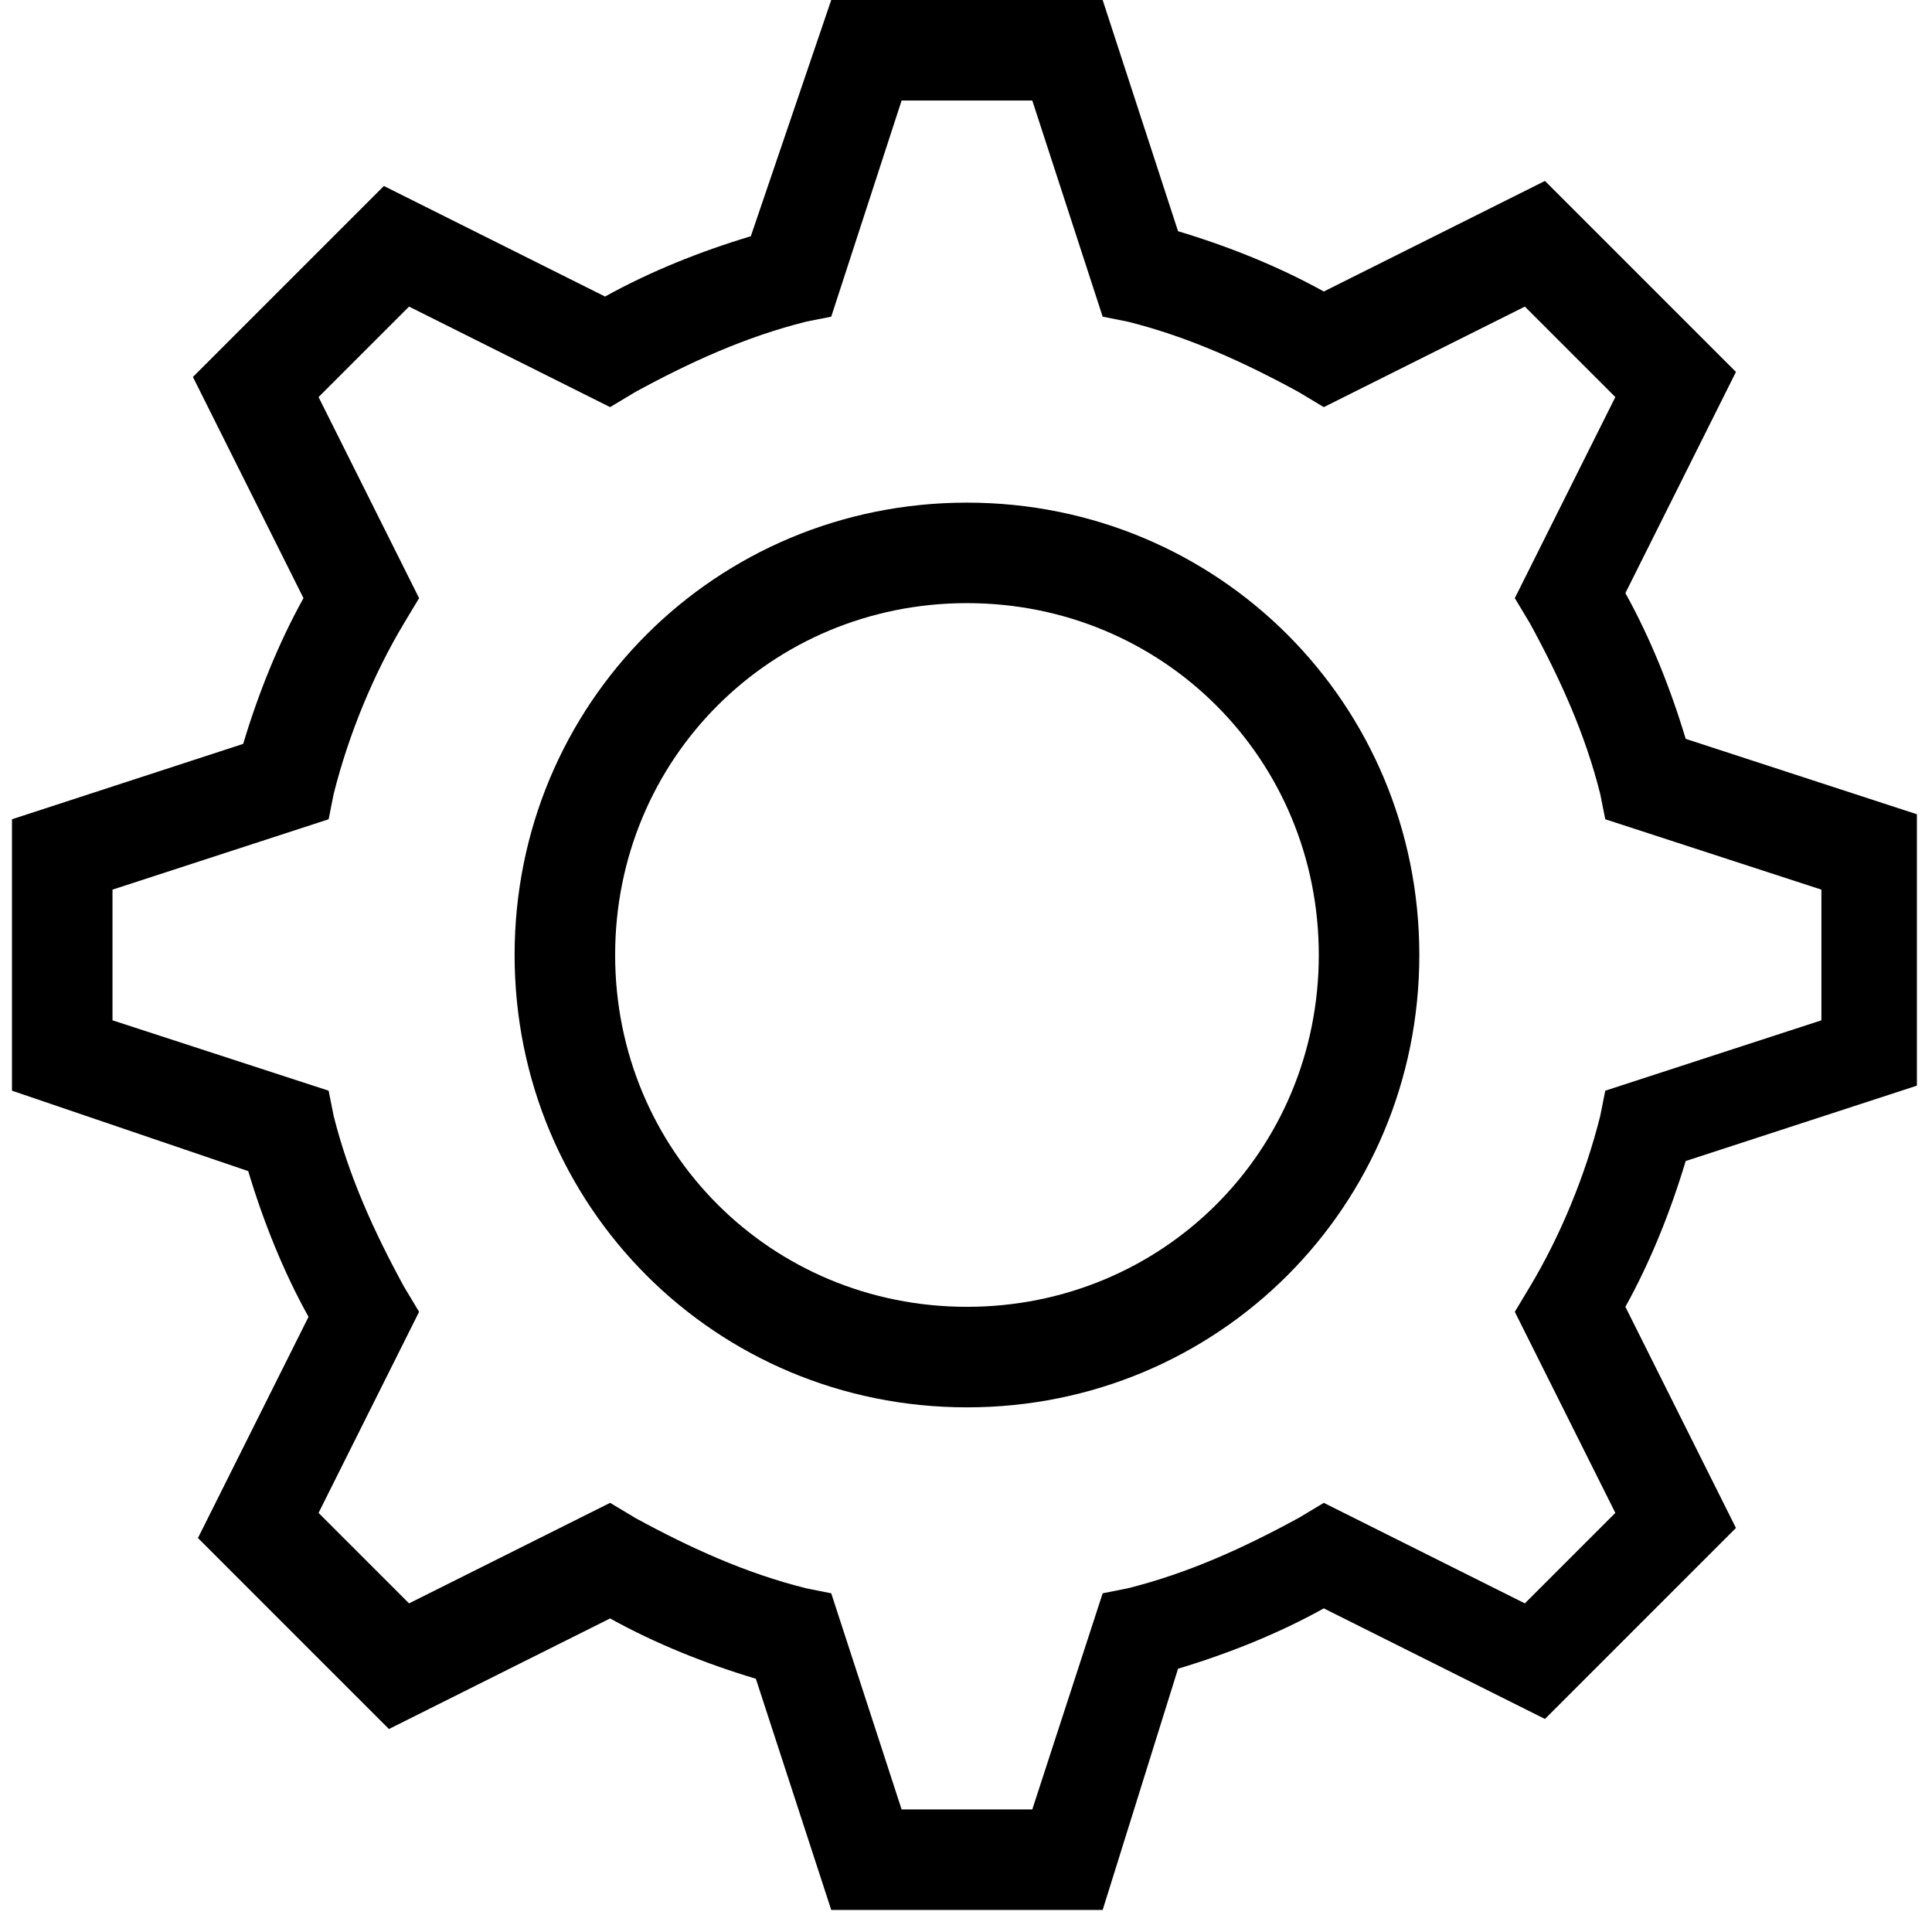 <svg width="61" height="61" viewBox="0 0 61 61" fill="none" xmlns="http://www.w3.org/2000/svg">
<path d="M30.53 44.435C22.595 44.435 16.248 38.087 16.248 30.152C16.248 22.217 22.595 15.87 30.53 15.87C38.465 15.87 44.813 22.217 44.813 30.152C44.813 38.087 38.465 44.435 30.53 44.435ZM30.53 19.043C24.341 19.043 19.422 23.963 19.422 30.152C19.422 36.341 24.341 41.261 30.53 41.261C36.719 41.261 41.639 36.341 41.639 30.152C41.639 23.963 36.719 19.043 30.53 19.043Z" fill="black"/>
<path d="M34.815 60.304H26.245L23.865 53.004C22.278 52.528 20.691 51.893 19.263 51.1L12.28 54.591L6.25 48.561L9.741 41.578C8.947 40.15 8.313 38.563 7.837 36.976L0.378 34.437V25.867L7.678 23.487C8.154 21.9 8.789 20.313 9.582 18.885L6.091 11.902L12.121 5.872L19.104 9.363C20.532 8.57 22.119 7.935 23.706 7.459L26.245 0H34.815L37.195 7.3C38.782 7.776 40.369 8.411 41.797 9.204L48.78 5.713L54.81 11.743L51.319 18.726C52.112 20.154 52.747 21.741 53.223 23.328L60.523 25.709V34.278L53.223 36.658C52.747 38.245 52.112 39.832 51.319 41.261L54.81 48.243L48.78 54.274L41.797 50.782C40.369 51.576 38.782 52.211 37.195 52.687L34.815 60.304ZM28.467 57.13H32.593L34.815 50.306L35.608 50.148C37.513 49.672 39.258 48.878 41.004 47.926L41.797 47.45L48.145 50.624L51.002 47.767L47.828 41.419L48.304 40.626C49.256 39.039 50.05 37.135 50.526 35.23L50.684 34.437L57.508 32.215V28.089L50.684 25.867L50.526 25.074C50.05 23.169 49.256 21.424 48.304 19.678L47.828 18.885L51.002 12.537L48.145 9.68L41.797 12.854L41.004 12.378C39.258 11.426 37.513 10.633 35.608 10.156L34.815 9.998L32.593 3.174H28.467L26.245 9.998L25.452 10.156C23.547 10.633 21.802 11.426 20.056 12.378L19.263 12.854L12.915 9.68L10.058 12.537L13.232 18.885L12.756 19.678C11.804 21.265 11.011 23.169 10.534 25.074L10.376 25.867L3.552 28.089V32.215L10.376 34.437L10.534 35.23C11.011 37.135 11.804 38.88 12.756 40.626L13.232 41.419L10.058 47.767L12.915 50.624L19.263 47.45L20.056 47.926C21.802 48.878 23.547 49.672 25.452 50.148L26.245 50.306L28.467 57.13Z" fill="black"/>
</svg>
